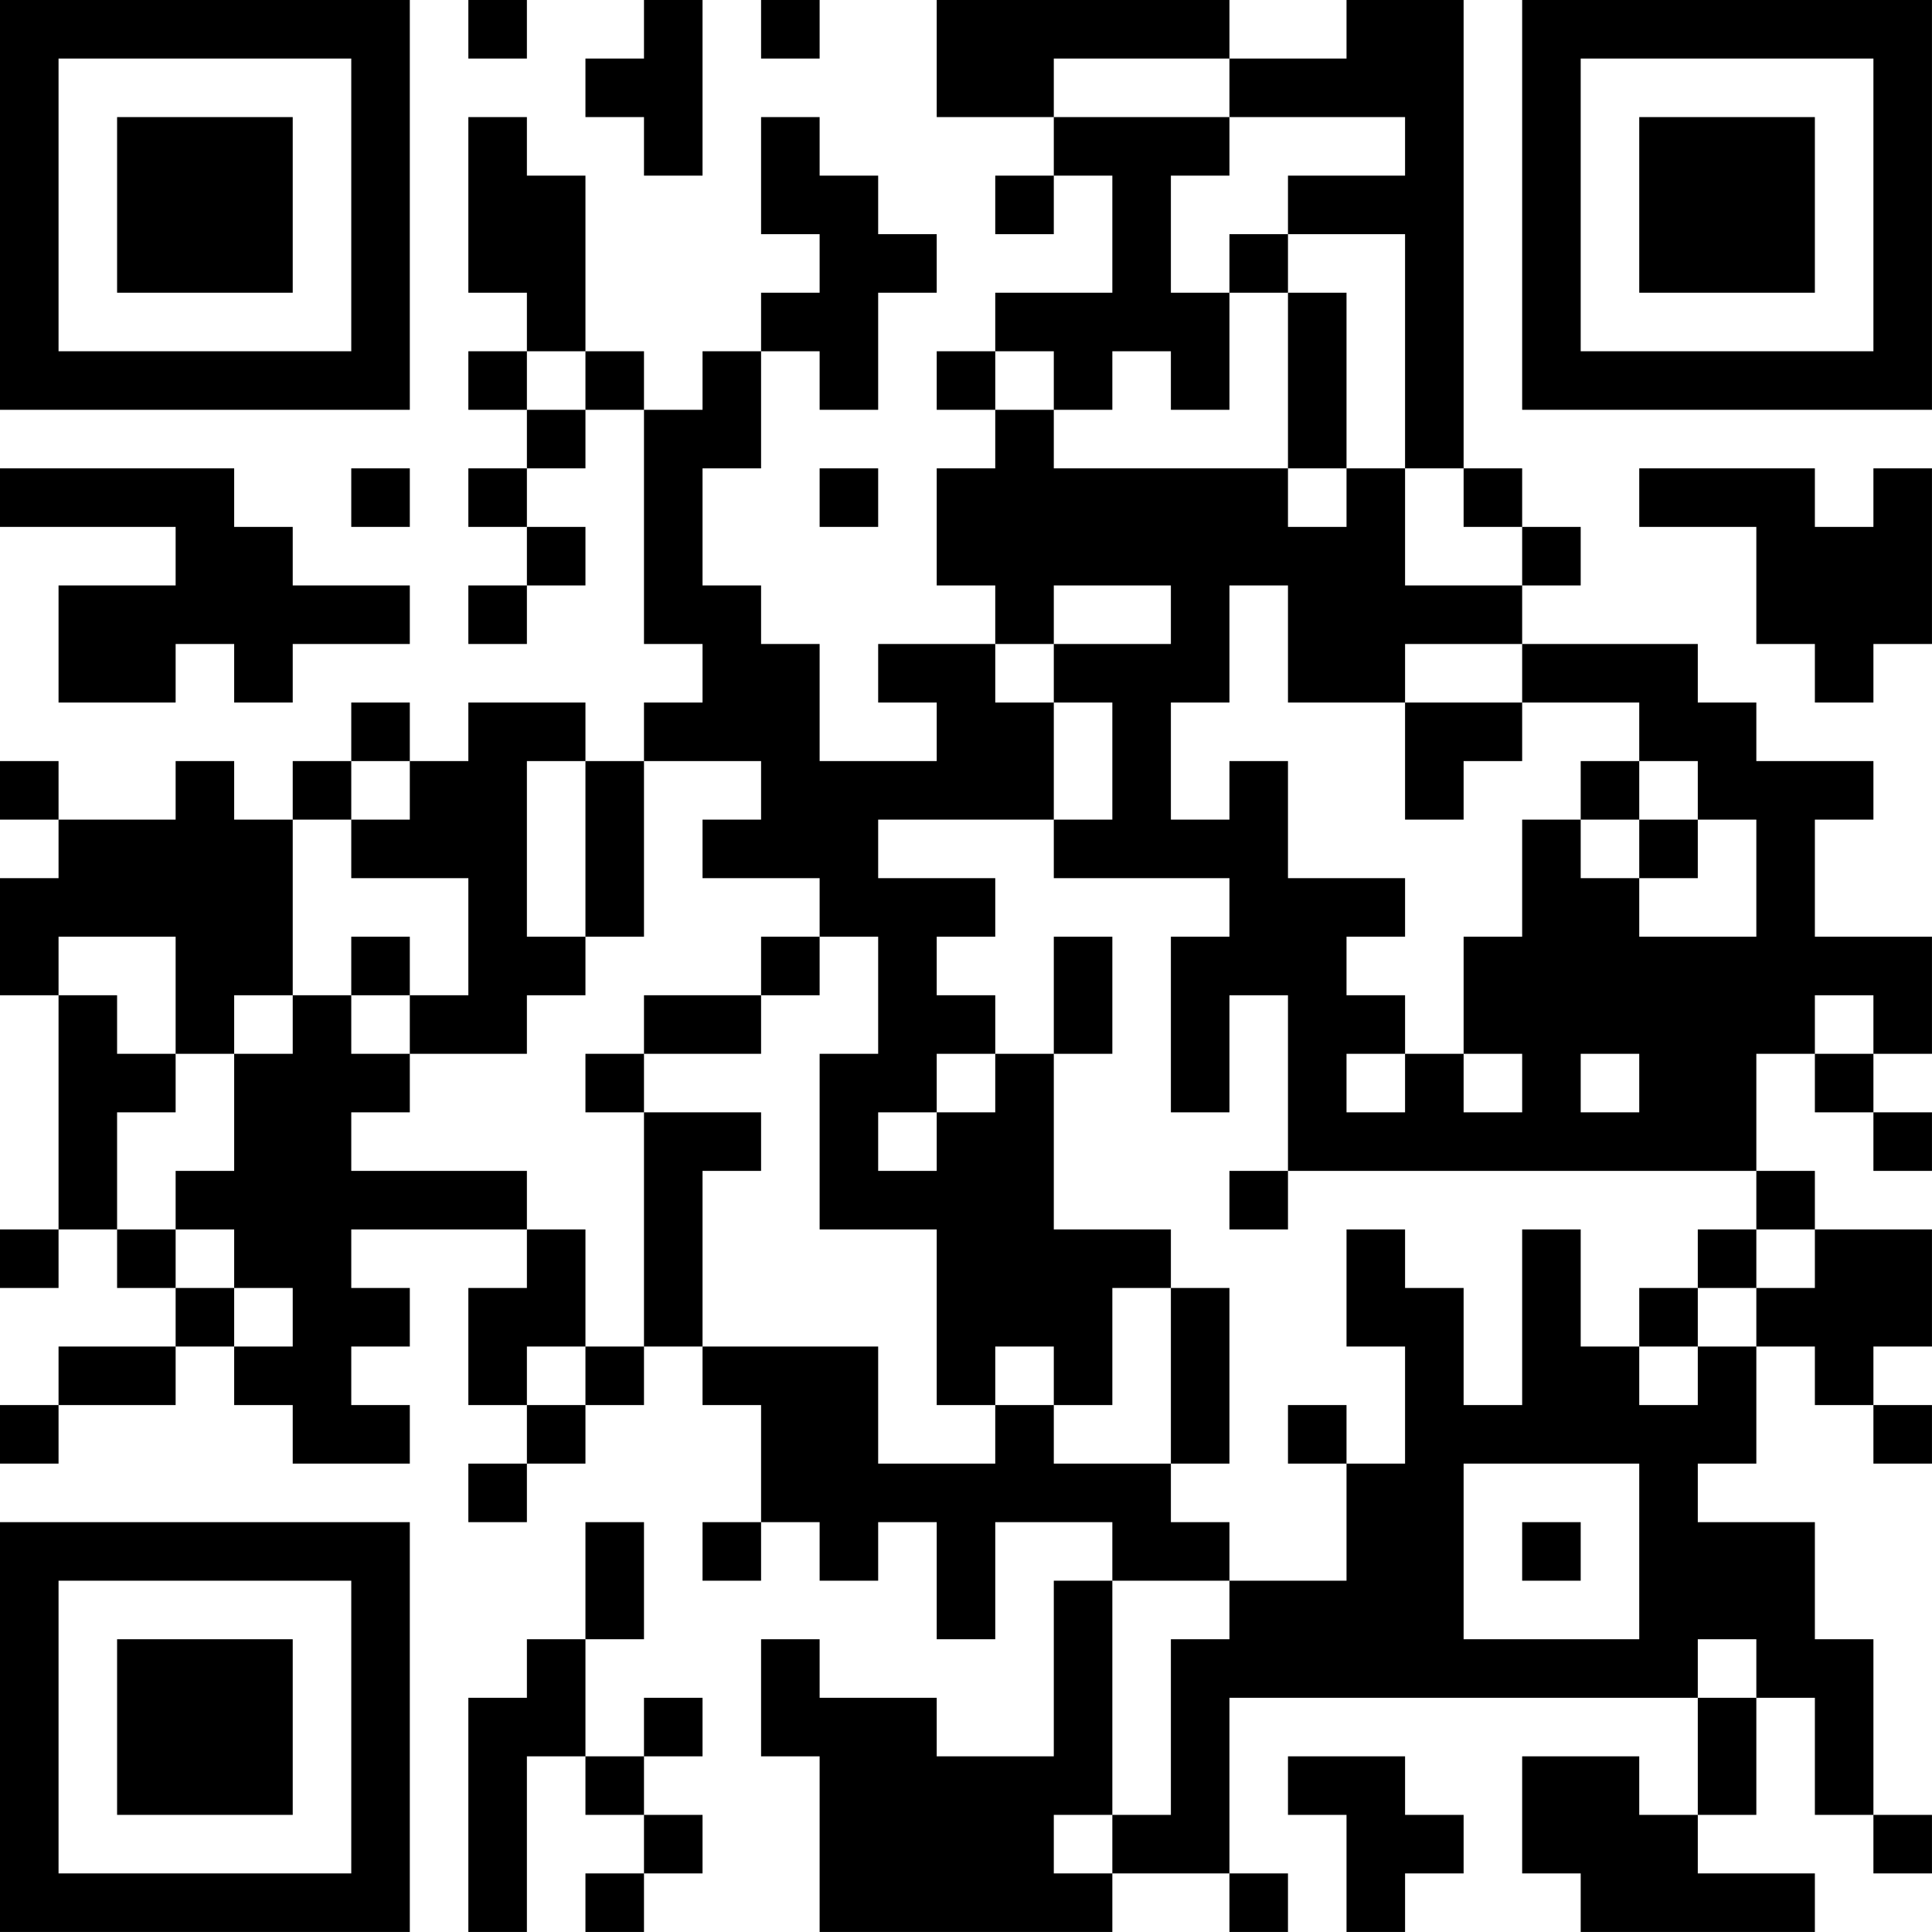 <?xml version="1.0" encoding="UTF-8"?>
<svg xmlns="http://www.w3.org/2000/svg" version="1.1" width="400" height="400" viewBox="0 0 400 400"><rect x="0" y="0" width="400" height="400" fill="#ffffff"/><g transform="scale(12.121)"><g transform="translate(0,0)"><path fill-rule="evenodd" d="M8 0L8 1L9 1L9 0ZM11 0L11 1L10 1L10 2L11 2L11 3L12 3L12 0ZM13 0L13 1L14 1L14 0ZM16 0L16 2L18 2L18 3L17 3L17 4L18 4L18 3L19 3L19 5L17 5L17 6L16 6L16 7L17 7L17 8L16 8L16 10L17 10L17 11L15 11L15 12L16 12L16 13L14 13L14 11L13 11L13 10L12 10L12 8L13 8L13 6L14 6L14 7L15 7L15 5L16 5L16 4L15 4L15 3L14 3L14 2L13 2L13 4L14 4L14 5L13 5L13 6L12 6L12 7L11 7L11 6L10 6L10 3L9 3L9 2L8 2L8 5L9 5L9 6L8 6L8 7L9 7L9 8L8 8L8 9L9 9L9 10L8 10L8 11L9 11L9 10L10 10L10 9L9 9L9 8L10 8L10 7L11 7L11 11L12 11L12 12L11 12L11 13L10 13L10 12L8 12L8 13L7 13L7 12L6 12L6 13L5 13L5 14L4 14L4 13L3 13L3 14L1 14L1 13L0 13L0 14L1 14L1 15L0 15L0 17L1 17L1 21L0 21L0 22L1 22L1 21L2 21L2 22L3 22L3 23L1 23L1 24L0 24L0 25L1 25L1 24L3 24L3 23L4 23L4 24L5 24L5 25L7 25L7 24L6 24L6 23L7 23L7 22L6 22L6 21L9 21L9 22L8 22L8 24L9 24L9 25L8 25L8 26L9 26L9 25L10 25L10 24L11 24L11 23L12 23L12 24L13 24L13 26L12 26L12 27L13 27L13 26L14 26L14 27L15 27L15 26L16 26L16 28L17 28L17 26L19 26L19 27L18 27L18 30L16 30L16 29L14 29L14 28L13 28L13 30L14 30L14 33L19 33L19 32L21 32L21 33L22 33L22 32L21 32L21 29L29 29L29 31L28 31L28 30L26 30L26 32L27 32L27 33L31 33L31 32L29 32L29 31L30 31L30 29L31 29L31 31L32 31L32 32L33 32L33 31L32 31L32 28L31 28L31 26L29 26L29 25L30 25L30 23L31 23L31 24L32 24L32 25L33 25L33 24L32 24L32 23L33 23L33 21L31 21L31 20L30 20L30 18L31 18L31 19L32 19L32 20L33 20L33 19L32 19L32 18L33 18L33 16L31 16L31 14L32 14L32 13L30 13L30 12L29 12L29 11L26 11L26 10L27 10L27 9L26 9L26 8L25 8L25 0L23 0L23 1L21 1L21 0ZM18 1L18 2L21 2L21 3L20 3L20 5L21 5L21 7L20 7L20 6L19 6L19 7L18 7L18 6L17 6L17 7L18 7L18 8L22 8L22 9L23 9L23 8L24 8L24 10L26 10L26 9L25 9L25 8L24 8L24 4L22 4L22 3L24 3L24 2L21 2L21 1ZM21 4L21 5L22 5L22 8L23 8L23 5L22 5L22 4ZM9 6L9 7L10 7L10 6ZM0 8L0 9L3 9L3 10L1 10L1 12L3 12L3 11L4 11L4 12L5 12L5 11L7 11L7 10L5 10L5 9L4 9L4 8ZM6 8L6 9L7 9L7 8ZM14 8L14 9L15 9L15 8ZM28 8L28 9L30 9L30 11L31 11L31 12L32 12L32 11L33 11L33 8L32 8L32 9L31 9L31 8ZM18 10L18 11L17 11L17 12L18 12L18 14L15 14L15 15L17 15L17 16L16 16L16 17L17 17L17 18L16 18L16 19L15 19L15 20L16 20L16 19L17 19L17 18L18 18L18 21L20 21L20 22L19 22L19 24L18 24L18 23L17 23L17 24L16 24L16 21L14 21L14 18L15 18L15 16L14 16L14 15L12 15L12 14L13 14L13 13L11 13L11 16L10 16L10 13L9 13L9 16L10 16L10 17L9 17L9 18L7 18L7 17L8 17L8 15L6 15L6 14L7 14L7 13L6 13L6 14L5 14L5 17L4 17L4 18L3 18L3 16L1 16L1 17L2 17L2 18L3 18L3 19L2 19L2 21L3 21L3 22L4 22L4 23L5 23L5 22L4 22L4 21L3 21L3 20L4 20L4 18L5 18L5 17L6 17L6 18L7 18L7 19L6 19L6 20L9 20L9 21L10 21L10 23L9 23L9 24L10 24L10 23L11 23L11 19L13 19L13 20L12 20L12 23L15 23L15 25L17 25L17 24L18 24L18 25L20 25L20 26L21 26L21 27L19 27L19 31L18 31L18 32L19 32L19 31L20 31L20 28L21 28L21 27L23 27L23 25L24 25L24 23L23 23L23 21L24 21L24 22L25 22L25 24L26 24L26 21L27 21L27 23L28 23L28 24L29 24L29 23L30 23L30 22L31 22L31 21L30 21L30 20L22 20L22 17L21 17L21 19L20 19L20 16L21 16L21 15L18 15L18 14L19 14L19 12L18 12L18 11L20 11L20 10ZM21 10L21 12L20 12L20 14L21 14L21 13L22 13L22 15L24 15L24 16L23 16L23 17L24 17L24 18L23 18L23 19L24 19L24 18L25 18L25 19L26 19L26 18L25 18L25 16L26 16L26 14L27 14L27 15L28 15L28 16L30 16L30 14L29 14L29 13L28 13L28 12L26 12L26 11L24 11L24 12L22 12L22 10ZM24 12L24 14L25 14L25 13L26 13L26 12ZM27 13L27 14L28 14L28 15L29 15L29 14L28 14L28 13ZM6 16L6 17L7 17L7 16ZM13 16L13 17L11 17L11 18L10 18L10 19L11 19L11 18L13 18L13 17L14 17L14 16ZM18 16L18 18L19 18L19 16ZM31 17L31 18L32 18L32 17ZM27 18L27 19L28 19L28 18ZM21 20L21 21L22 21L22 20ZM29 21L29 22L28 22L28 23L29 23L29 22L30 22L30 21ZM20 22L20 25L21 25L21 22ZM22 24L22 25L23 25L23 24ZM25 25L25 28L28 28L28 25ZM10 26L10 28L9 28L9 29L8 29L8 33L9 33L9 30L10 30L10 31L11 31L11 32L10 32L10 33L11 33L11 32L12 32L12 31L11 31L11 30L12 30L12 29L11 29L11 30L10 30L10 28L11 28L11 26ZM26 26L26 27L27 27L27 26ZM29 28L29 29L30 29L30 28ZM22 30L22 31L23 31L23 33L24 33L24 32L25 32L25 31L24 31L24 30ZM0 0L0 7L7 7L7 0ZM1 1L1 6L6 6L6 1ZM2 2L2 5L5 5L5 2ZM26 0L26 7L33 7L33 0ZM27 1L27 6L32 6L32 1ZM28 2L28 5L31 5L31 2ZM0 26L0 33L7 33L7 26ZM1 27L1 32L6 32L6 27ZM2 28L2 31L5 31L5 28Z" fill="#000000"/></g></g></svg>

